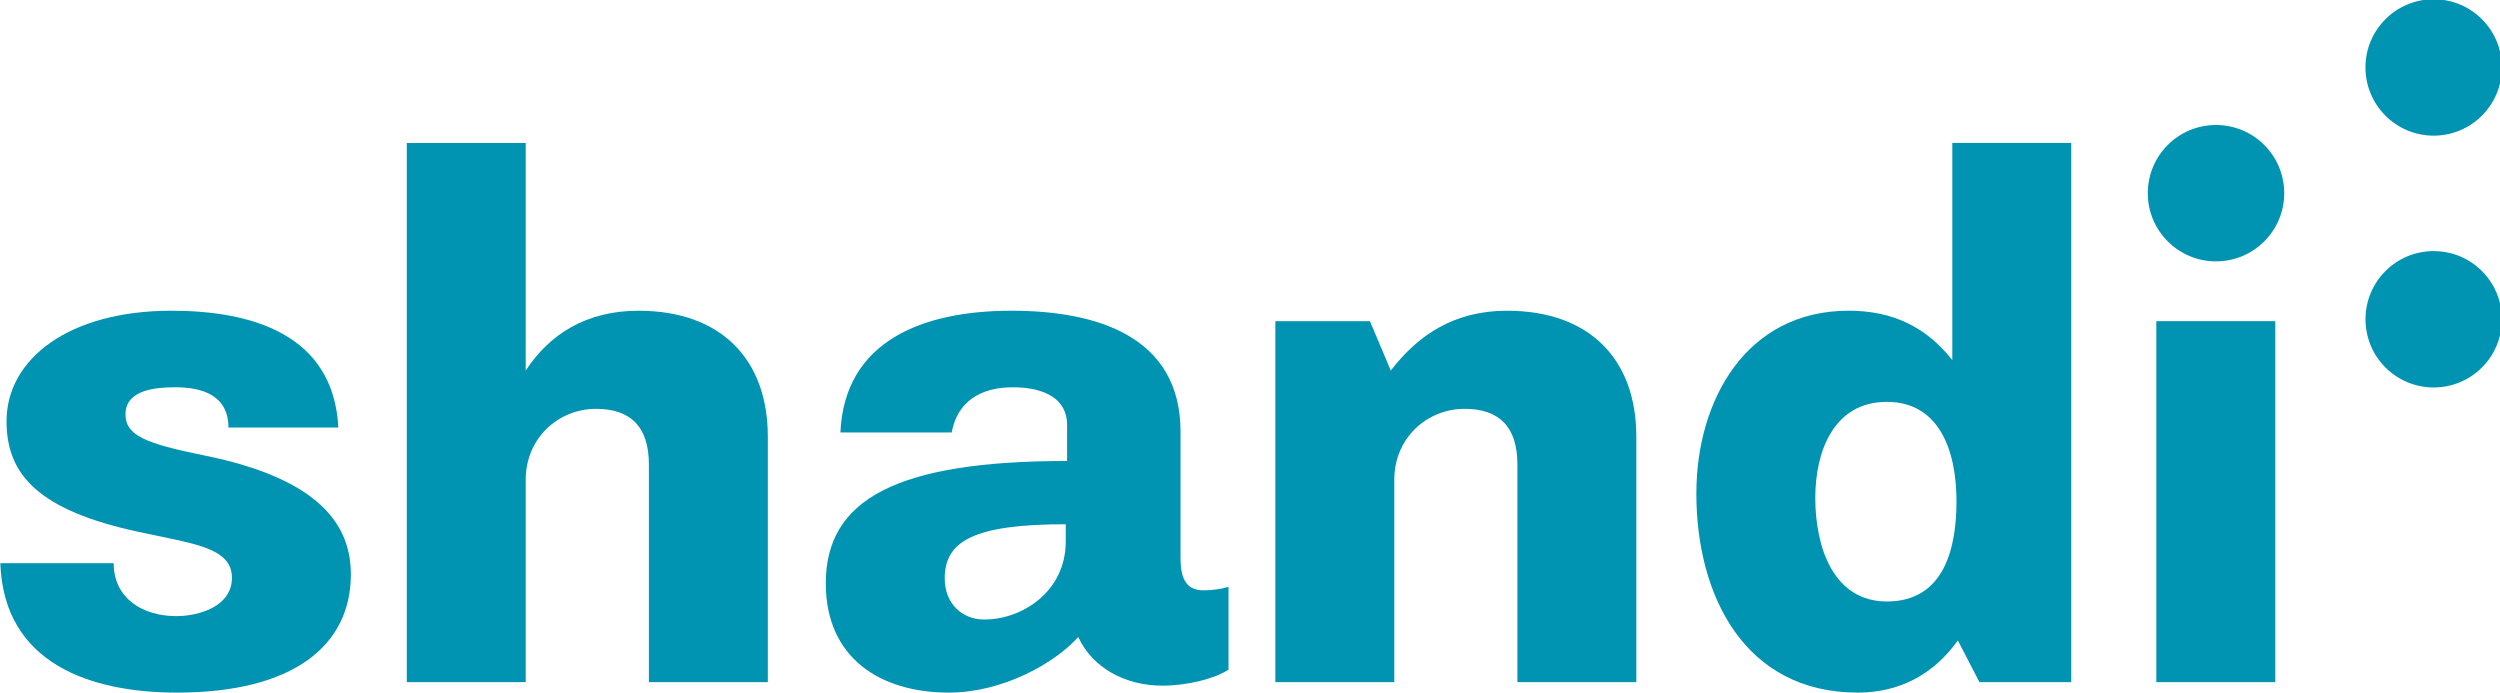<?xml version="1.0" encoding="UTF-8"?>
<svg version="1.1" viewBox="0 0 42 11.641" xmlns="http://www.w3.org/2000/svg">
	<style>
		g {
			fill: #0093b2;
		}
	</style>
	<g transform="translate(-.027 .01)">
		<g transform="matrix(.353 0 0 -.353 -9.026 20.684)">
			<g>
				<g transform="translate(56.029 43.835)">
					<path d="m0 0c-2.483 0-4.238-1.126-5.363-2.847v10.831h-5.66v-25.661h5.66v9.634c0 1.983 1.557 3.374 3.344 3.374 1.623 0 2.518-0.825 2.518-2.647v-10.361h5.66v11.686c0 3.674-2.22 5.991-6.159 5.991"/>
				</g>
				<g transform="translate(81.83 32.049)">
					<path d="m0 0v6.024c0 4.538-3.973 5.762-8.045 5.762-4.205 0-7.946-1.423-8.143-5.794h5.297c0.266 1.457 1.357 2.151 2.912 2.151 1.522 0 2.581-0.561 2.581-1.787v-1.721c-8.109 0-11.485-1.821-11.485-5.824 0-3.543 2.581-5.199 5.859-5.199 2.549 0 5.032 1.39 6.157 2.648 0.663-1.456 2.217-2.317 4.006-2.317 1.193 0 2.482 0.332 3.144 0.76v3.94c-0.331-0.099-0.762-0.164-1.19-0.164-0.729 0-1.093 0.43-1.093 1.521m-5.464 0.796c0-2.385-2.085-3.707-3.872-3.707-1.093 0-1.887 0.792-1.887 1.953 0 1.754 1.325 2.582 5.759 2.582z"/>
				</g>
				<g transform="translate(97.366 43.835)">
					<path d="m0 0c-2.483 0-4.205-1.126-5.53-2.847l-0.992 2.349h-4.501v-17.179h5.66v9.634c0 1.983 1.556 3.374 3.342 3.374 1.625 0 2.517-0.825 2.517-2.647v-10.361h5.66v11.686c0 3.674-2.218 5.991-6.156 5.991"/>
				</g>
				<g transform="translate(118.56 41.485)">
					<path d="m0 0c-1.224 1.556-2.814 2.351-4.933 2.351-4.863 0-7.248-4.238-7.248-8.706 0-4.835 2.283-9.469 7.681-9.469 1.984 0 3.608 0.861 4.764 2.483l1.028-1.985h4.369v25.661h-5.661zm-3.112-11.488c-2.549 0-3.409 2.582-3.409 4.933 0 2.186 0.86 4.568 3.409 4.568 2.45 0 3.312-2.251 3.312-4.733 0-2.186-0.564-4.768-3.312-4.768"/>
				</g>
				<path d="m128.27 26.159h5.662v17.179h-5.662z"/>
				<g transform="translate(131.11 52.674)">
					<path d="m0 0c-1.794 0-3.246-1.452-3.246-3.246 0-1.791 1.452-3.244 3.246-3.244 1.792 0 3.247 1.453 3.247 3.244 0 1.794-1.455 3.246-3.247 3.246"/>
				</g>
				<g transform="translate(141.47 46.673)">
					<path d="m0 0c-1.793 0-3.245-1.452-3.245-3.246 0-1.791 1.452-3.244 3.245-3.244 1.794 0 3.246 1.453 3.246 3.244 0 1.794-1.452 3.246-3.246 3.246"/>
				</g>
				<g transform="translate(141.47 52.167)">
					<path d="m0 0c1.792 0 3.246 1.456 3.246 3.247 0 1.793-1.454 3.245-3.246 3.245-1.793 0-3.247-1.452-3.247-3.245 0-1.791 1.454-3.247 3.247-3.247"/>
				</g>
				<g transform="translate(35.359 36.95)">
					<path d="m0 0c-2.813 0.568-3.741 0.96-3.741 1.953 0 1.193 1.491 1.289 2.384 1.289 1.291 0 2.516-0.396 2.516-1.917h5.231c-0.231 4.469-4.171 5.56-7.944 5.56-4.868 0-7.848-2.284-7.848-5.262 0-2.549 1.525-4.238 6.29-5.264 2.584-0.565 4.437-0.73 4.437-2.186 0-1.358-1.556-1.822-2.648-1.822-1.622 0-2.98 0.863-2.98 2.518h-5.395c0.164-4.8 4.336-6.158 8.407-6.158 5.562 0 8.276 2.252 8.276 5.628 0 2.351-1.486 4.549-6.985 5.661"/>
				</g>
			</g>
		</g>
	</g>
</svg>
